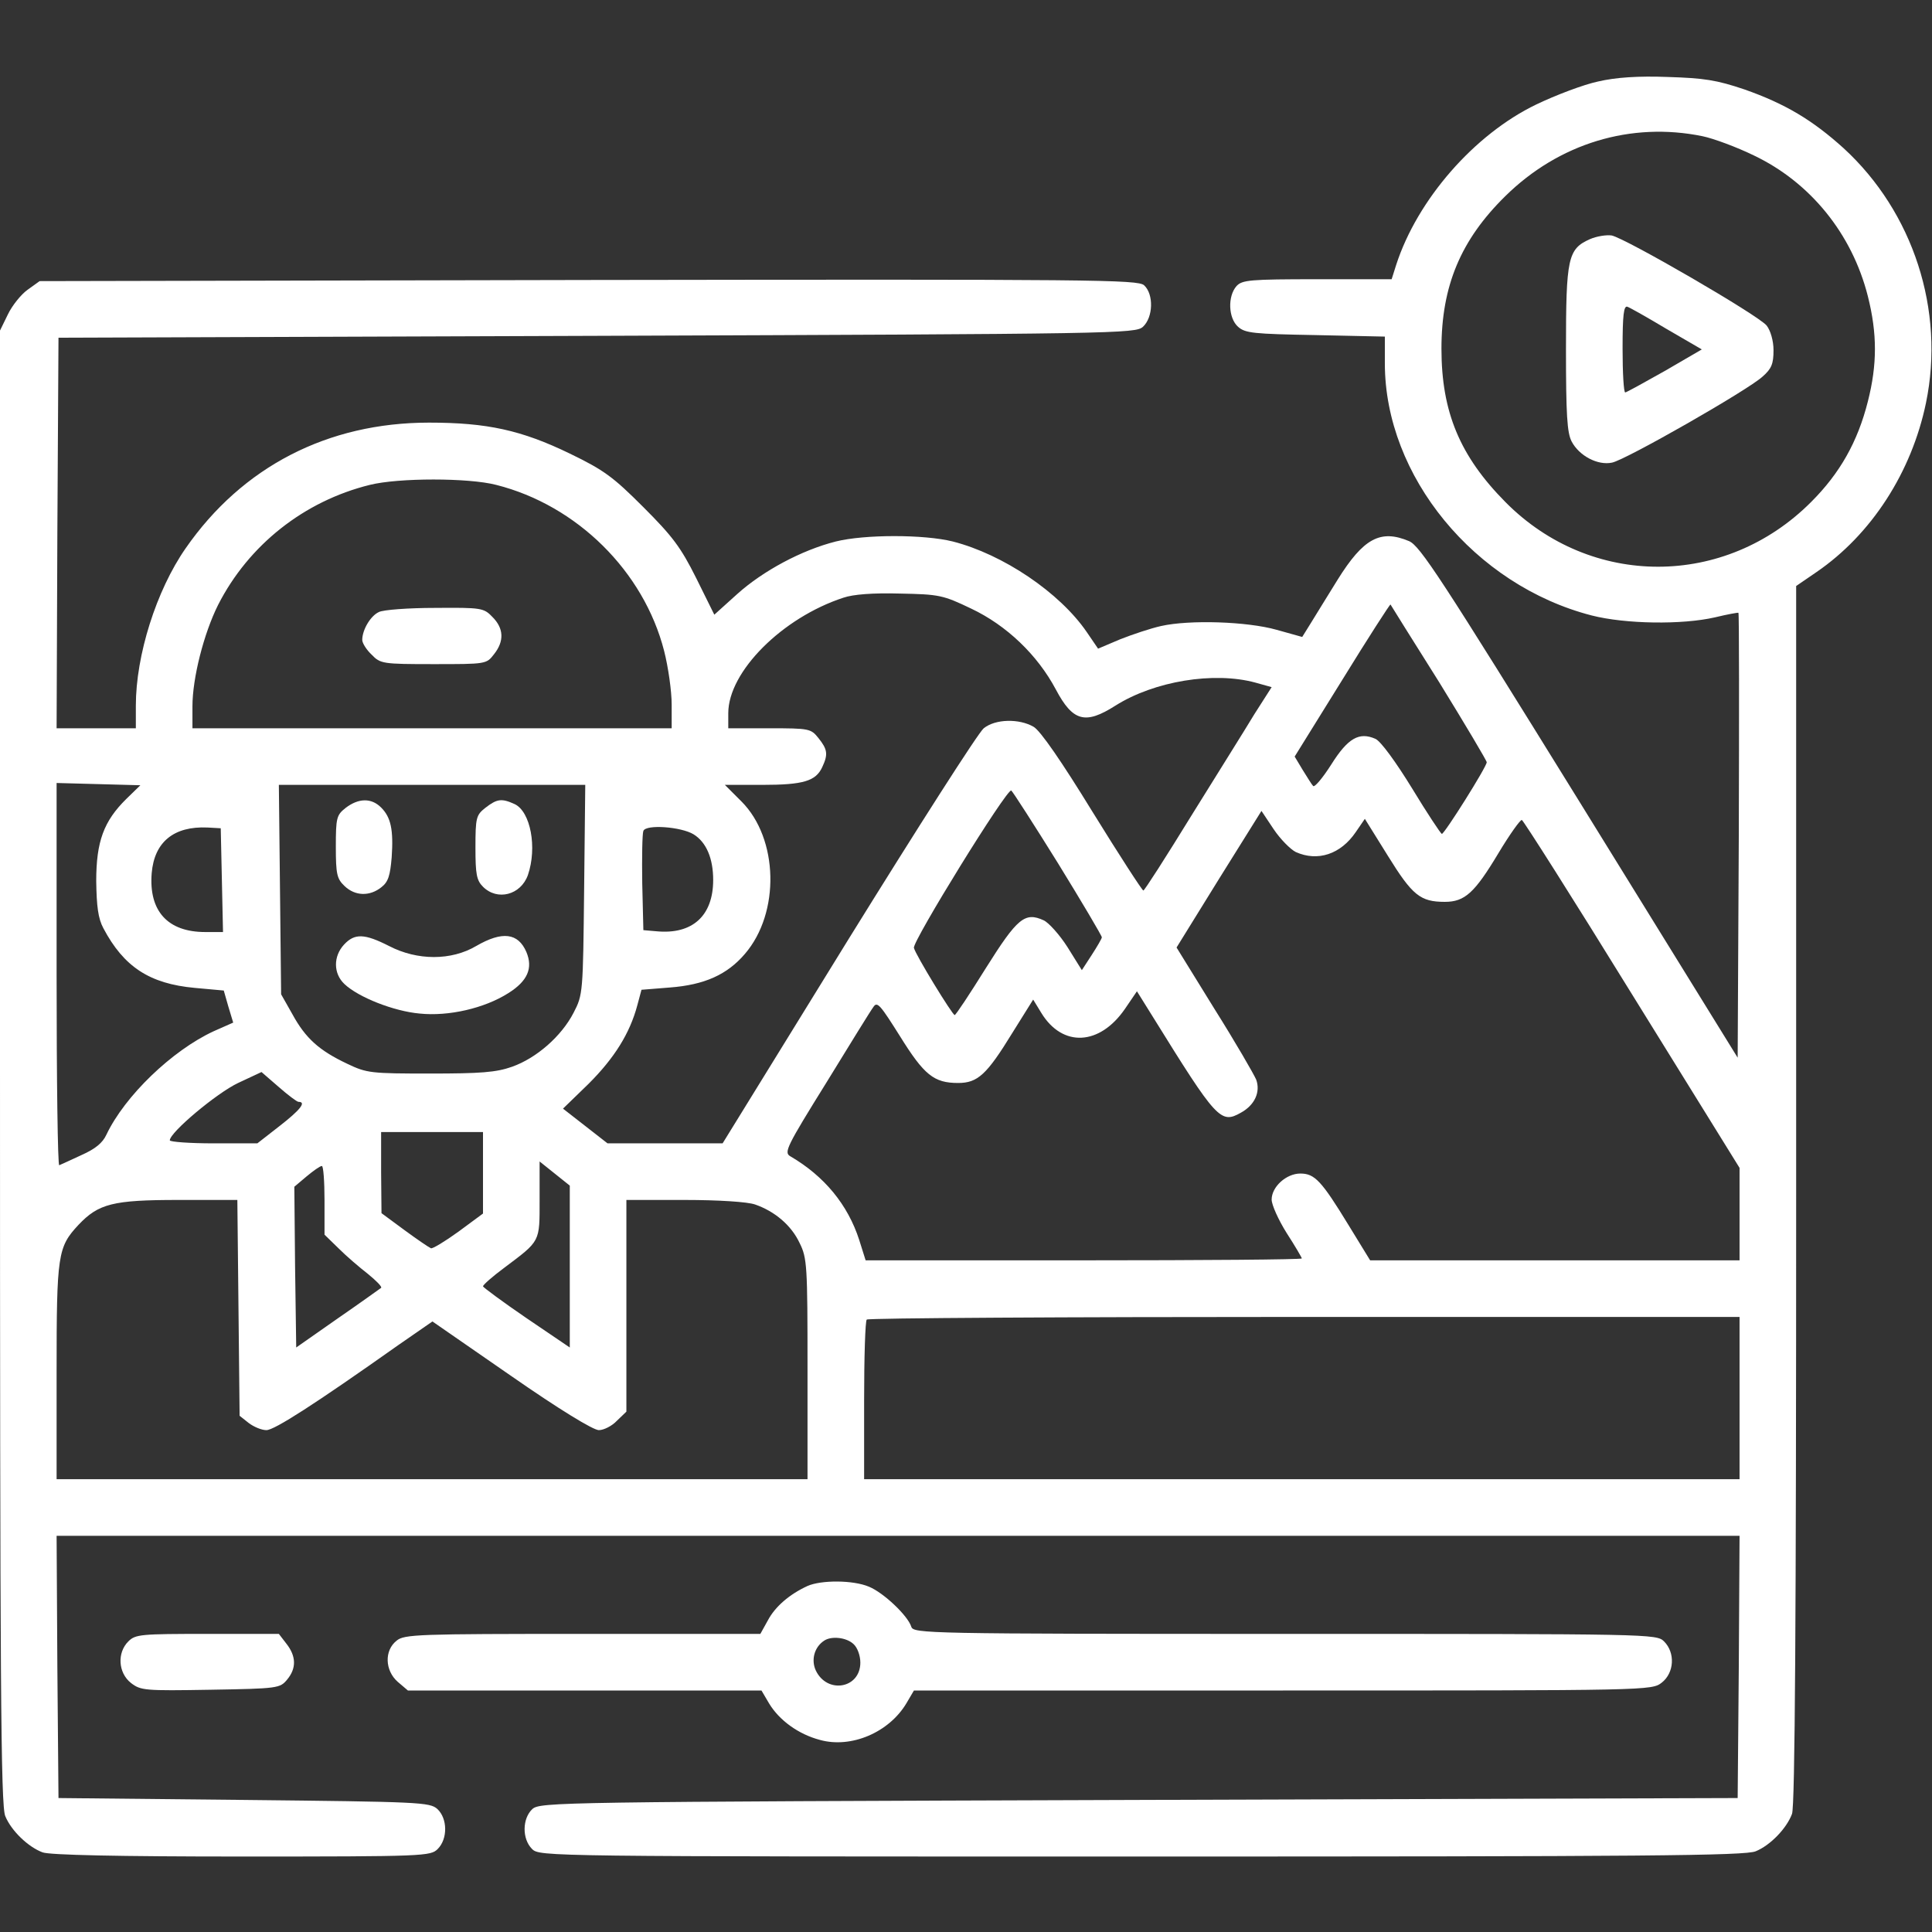 <?xml version="1.0" encoding="UTF-8"?>
<!-- Generator: Adobe Illustrator 25.2.0, SVG Export Plug-In . SVG Version: 6.00 Build 0)  -->
<svg xmlns="http://www.w3.org/2000/svg" xmlns:xlink="http://www.w3.org/1999/xlink" version="1.1" id="Layer_1" x="0px" y="0px" viewBox="0 0 512 512" style="enable-background:new 0 0 512 512;" xml:space="preserve">
<rect x="0" y="0" width="512" height="512" fill="#333333" stroke="none"/>
<style type="text/css">
	.st0{fill:#FFFFFF;}
</style>
<g transform="translate(0,512) scale(0.1,-0.1)">
	<path class="st0" d="M4235,4904c-38-8-112-36-164-61c-164-79-315-252-371-425l-12-38h-197c-179,0-199-2-214-18c-24-27-22-85,4-108   c19-17,41-19,205-22l184-4v-71c0-299,238-588,548-668c90-23,240-25,327-5c33,8,61,13,62,12c2-2,2-267,1-591l-3-588l-419,678   c-367,593-423,679-452,691c-76,32-121,7-189-102c-27-44-59-95-71-115l-23-37l-68,19c-78,22-230,27-306,10c-27-6-75-22-108-35   l-59-25l-30,44c-72,105-222,206-355,240c-76,19-234,19-310,0c-91-23-193-78-261-139l-61-55l-48,97c-41,82-63,111-140,188   c-80,80-104,98-195,142c-128,62-219,82-373,82c-269,0-495-117-645-333c-78-112-132-284-132-417v-60H255H150l2,518l3,517l1426,5   c1385,5,1428,6,1448,24c27,25,29,86,3,110c-17,15-128,16-1473,14l-1454-3l-32-23c-17-12-41-42-52-65l-21-43V2292   C0,656,2,334,14,307c16-39,61-82,99-96c19-7,199-11,528-11c486,0,500,1,519,20c27,27,26,81-1,106c-20,18-47,19-513,24l-491,5   l-3,348l-2,347h2230h2230l-2-347l-3-348l-1586-5c-1543-5-1587-6-1608-24c-27-25-28-79-1-106c20-20,33-20,1615-20   c1333,0,1601,2,1628,14c39,16,82,61,96,99c8,20,11,526,11,1641v1613l54,37c146,100,252,265,290,448c51,246-34,506-218,675   c-83,75-155,118-263,156c-74,25-107,30-203,33C4342,4919,4282,4915,4235,4904z M4512,4759c29-6,91-29,136-51   c149-71,260-207,302-373c25-99,25-181,0-279c-27-107-74-190-150-266c-228-229-584-229-810-1c-121,122-170,239-170,407   c0,166,51,288,169,404C4131,4740,4322,4798,4512,4759z M1315,3835c214-54,391-229,445-440c11-43,20-107,20-142v-63h-635H510v58   c0,75,30,193,68,269c81,159,228,275,402,318C1056,3854,1242,3854,1315,3835z M2574,3507c93-44,175-122,224-214c45-85,78-94,158-43   c103,65,261,91,371,61l43-12l-46-72c-24-40-100-161-167-269c-67-109-124-198-127-198s-64,94-135,209c-81,132-138,215-156,225   c-38,22-101,21-132-4c-14-11-175-263-359-560l-333-540h-152h-153l-59,46l-59,46l68,66c68,68,109,133,129,208l11,41l75,6   c92,7,152,34,199,89c94,109,89,306-9,404l-44,44h99c109,0,142,10,159,47c16,34,14,47-10,77c-20,25-24,26-130,26h-109v40   c0,110,143,253,305,306c26,9,79,13,150,11C2489,3545,2499,3543,2574,3507z M3814,3312c69-112,126-208,126-212c0-12-112-190-119-190   c-3,1-39,55-79,121c-43,70-83,125-97,131c-43,19-73,2-117-68c-23-36-44-61-48-57s-16,24-28,43l-21,35l126,203   c69,112,127,202,128,200S3744,3423,3814,3312z M335,3003c-60-59-80-113-80-218c1-67,5-99,19-125c54-102,122-147,242-158l77-7l12-42   l13-43l-52-23c-110-51-235-171-284-274c-10-22-30-38-66-54c-28-13-54-25-59-27c-4-2-7,225-7,505v508l111-3l111-3L335,3003z    M1548,2763c-3-274-3-279-28-327c-32-62-98-120-163-143c-42-15-84-18-217-18c-157,0-168,1-220,26c-74,35-110,67-145,131l-30,53   l-3,278l-3,277h406h406L1548,2763z M2804,2832c64-104,116-192,116-196c0-3-12-24-27-47l-26-40l-38,61c-21,33-50,65-63,71   c-50,23-70,6-153-126c-43-69-80-125-83-125c-6,0-104,160-108,178c-5,16,247,424,258,417C2684,3022,2740,2935,2804,2832z M3434,2862   c58-26,119-6,159,53l24,35l61-98c65-105,86-122,151-122c53,0,79,24,142,129c30,50,58,89,62,88s136-209,292-462l285-460v-122v-123   h-489h-490l-57,93c-72,118-90,137-128,137c-37,0-76-35-76-69c0-14,18-54,40-89c22-34,40-65,40-67c0-3-260-5-578-5h-578l-17,54   c-30,93-92,169-183,222c-17,10-9,26,96,195c62,101,118,192,125,201c10,15,19,3,70-78c64-103,90-124,154-124c52,0,76,22,144,133   l55,88l22-36c56-91,154-86,221,11l32,47l43-69c168-271,179-283,232-253c37,20,53,55,41,88c-6,14-55,99-111,188l-100,162l112,181   l113,181l32-48C3393,2896,3420,2869,3434,2862z M588,2788l3-138h-47c-100,0-150,56-142,156c7,83,59,125,148,121l35-2L588,2788z    M1838,2909c34-21,52-64,52-121c0-95-55-145-150-136l-35,3l-3,124c-1,69,0,131,3,139C1712,2936,1805,2929,1838,2909z M791,2200   c22,0,4-22-50-64l-59-46H566c-64,0-116,4-116,8c0,21,124,125,181,152l62,29l45-39C763,2218,787,2200,791,2200z M1280,2012v-108   l-65-48c-36-26-69-46-73-44c-5,2-36,23-70,48l-61,45l-1,108v107h135h135V2012z M1510,1764v-215l-115,78c-63,43-114,81-115,84   c0,4,25,26,56,49c97,73,94,67,94,181v101l40-32l40-32V1764z M860,1939v-91l38-37c20-20,55-50,77-67c22-18,38-34,35-37   c-3-2-54-39-115-81l-110-77l-3,213l-2,213l32,27c18,15,36,28,41,28C857,2030,860,1989,860,1939z M632,1654l3-286l24-19   c13-10,34-19,47-19c21,0,127,68,349,225l91,63l208-144c128-89,218-144,233-144c13,0,35,11,48,25l25,24v281v280h154   c90,0,167-5,187-12c52-18,96-55,118-102c20-40,21-60,21-334v-292h-995H150v285c0,311,3,330,58,389c53,56,91,66,264,66h157L632,1654   z M4610,1415v-215H3450H2290v208c0,115,3,212,7,215c3,4,525,7,1160,7h1153V1415z"></path>
	<path class="st0" d="M4213,4486c-58-26-63-50-63-291c0-174,3-222,15-245c20-38,69-64,107-56c36,7,360,192,399,228   c24,21,29,34,29,70c0,25-8,52-18,65c-21,27-375,232-411,239C4257,4498,4231,4494,4213,4486z M4417,4248l93-54l-98-57   c-55-31-102-57-105-57c-4,0-7,52-7,116c0,89,3,115,13,111C4319,4305,4367,4278,4417,4248z"></path>
	<path class="st0" d="M1004,3498c-22-10-44-47-44-74c0-8,11-26,25-39c23-24,29-25,164-25c139,0,140,0,160,26c28,35,26,69-4,99   c-23,24-29,25-152,24C1083,3509,1015,3504,1004,3498z"></path>
	<path class="st0" d="M916,2979c-24-19-26-26-26-103c0-73,3-85,23-104c28-27,67-28,98-3c18,14,23,31,27,79c5,73-2,106-28,132   S950,3005,916,2979z"></path>
	<path class="st0" d="M1286,2979c-24-19-26-26-26-105c0-71,3-87,20-104c38-38,100-22,119,31c25,73,7,168-35,188   C1329,3005,1317,3003,1286,2979z"></path>
	<path class="st0" d="M912,2617c-29-31-29-77,1-105c37-35,131-72,199-78c77-8,172,14,235,54c51,32,66,66,48,109c-22,51-64,56-133,16   c-66-39-156-39-231,0C966,2646,940,2647,912,2617z"></path>
	<path class="st0" d="M2140,917c-48-22-86-55-105-91l-20-36h-471c-435,0-473-1-493-18c-33-26-31-79,3-109l27-23h469h468l20-34   c27-45,78-82,135-97c83-23,183,20,229,97l20,34h978c974,0,977,0,1004,21c33,26,36,79,6,109c-20,20-33,20-1004,20   c-954,0-985,1-991,19c-9,29-73,90-112,106C2261,933,2176,933,2140,917z M2262,763c10-9,18-30,18-49c0-69-88-84-118-21   c-13,28-4,62,22,79C2203,785,2243,781,2262,763z"></path>
	<path class="st0" d="M340,770c-30-30-27-83,7-110c26-20,36-21,211-18c179,3,184,4,203,27c25,30,24,62-2,95l-20,26H549   C373,790,359,789,340,770z"></path>
</g>
</svg>
